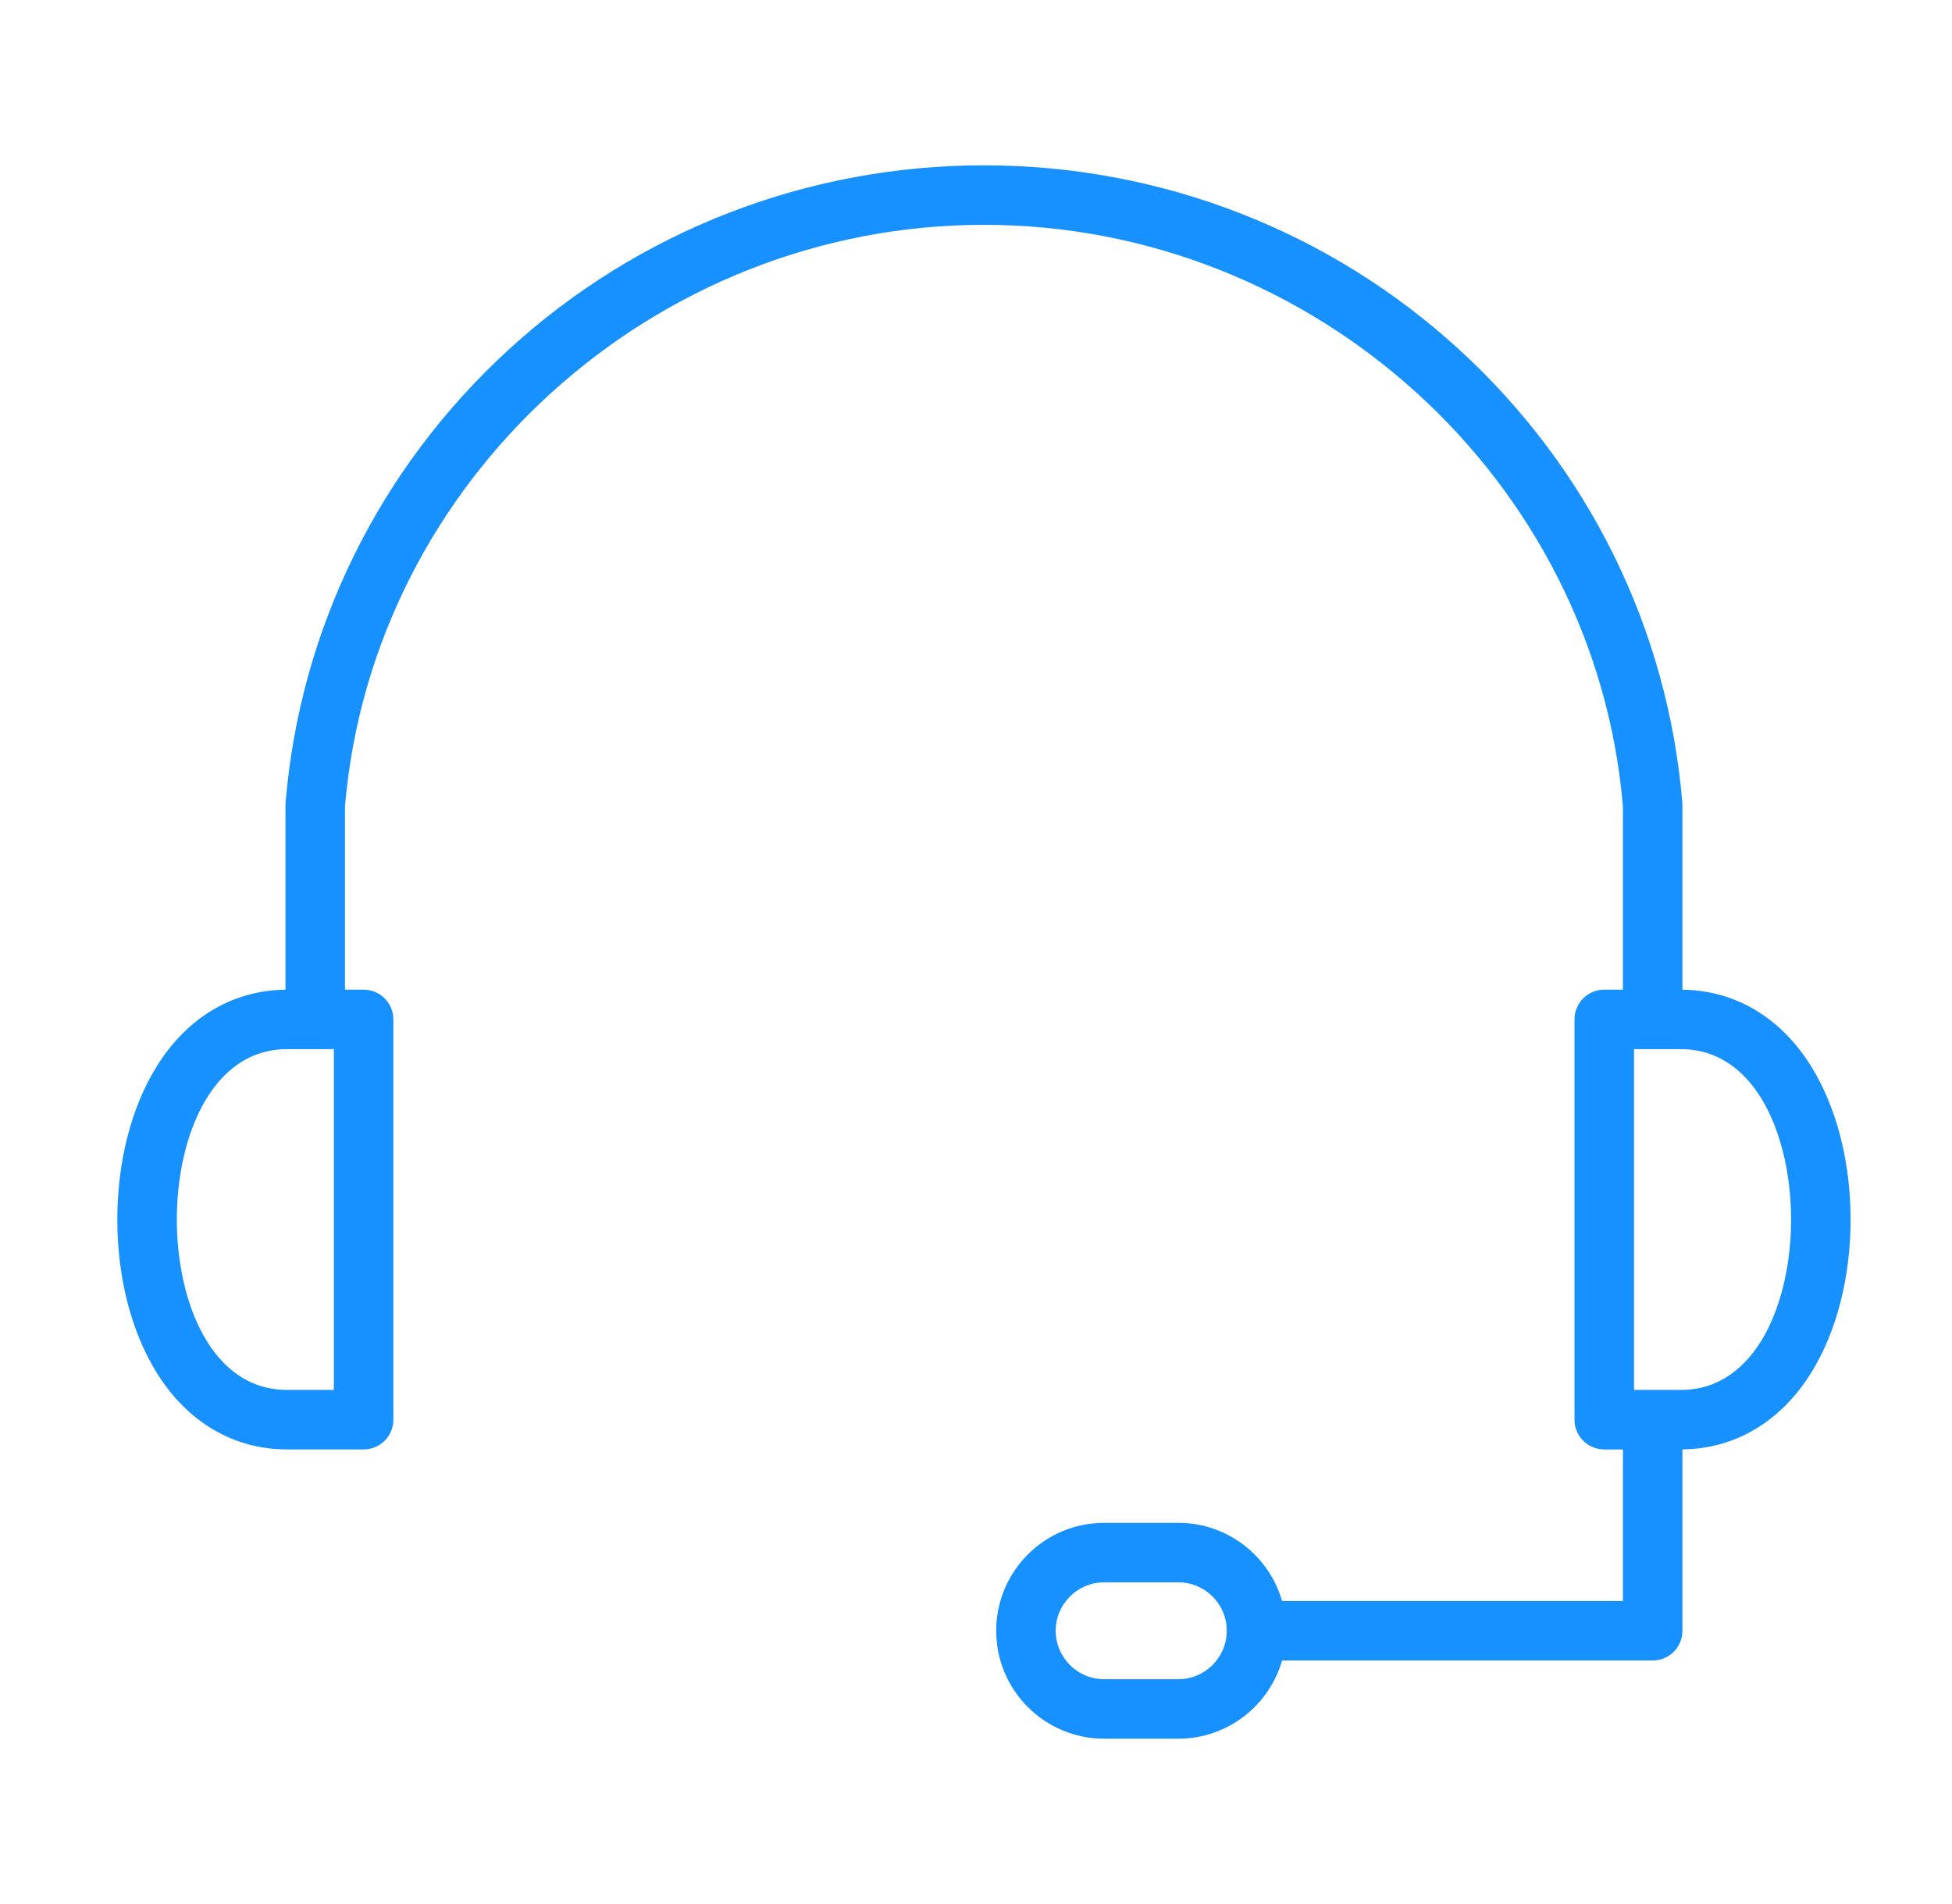 <svg width="41" height="40" viewBox="0 0 41 40" fill="none" xmlns="http://www.w3.org/2000/svg">
<path d="M38.041 22.4C37.402 21.373 36.443 20.804 35.338 20.792V16.915C35.338 16.898 35.338 16.881 35.336 16.863C35.034 13.222 33.374 9.845 30.661 7.355C27.934 4.852 24.385 3.473 20.667 3.473C16.949 3.473 13.4 4.852 10.673 7.355C7.96 9.845 6.3 13.222 5.998 16.863C5.996 16.881 5.996 16.898 5.996 16.915V20.792C4.891 20.804 3.932 21.373 3.293 22.4C2.758 23.26 2.464 24.404 2.464 25.621C2.464 26.837 2.758 27.981 3.293 28.841C3.938 29.879 4.91 30.45 6.03 30.45H7.637C7.983 30.45 8.262 30.171 8.262 29.825V21.416C8.262 21.071 7.983 20.791 7.637 20.791H7.246V16.941C7.827 10.088 13.717 4.723 20.667 4.723C27.617 4.723 33.507 10.088 34.088 16.941V20.791H33.696C33.351 20.791 33.071 21.071 33.071 21.416V29.825C33.071 30.171 33.351 30.45 33.696 30.45H34.088V33.634H26.929C26.657 32.687 25.783 31.992 24.75 31.992H23.192C21.941 31.992 20.924 33.009 20.924 34.259C20.924 35.51 21.941 36.527 23.192 36.527H24.75C25.783 36.527 26.657 35.832 26.929 34.884H34.713C35.059 34.884 35.338 34.605 35.338 34.259V30.449C36.443 30.438 37.402 29.868 38.041 28.841C38.575 27.981 38.87 26.837 38.87 25.621C38.87 24.404 38.575 23.26 38.041 22.4ZM7.012 29.2H6.03C4.439 29.2 3.714 27.345 3.714 25.621C3.714 23.897 4.439 22.041 6.03 22.041H7.012V29.2ZM24.75 35.277H23.192C22.631 35.277 22.174 34.82 22.174 34.259C22.174 33.698 22.631 33.242 23.192 33.242H24.75C25.311 33.242 25.767 33.698 25.767 34.259C25.767 34.82 25.311 35.277 24.75 35.277ZM35.304 29.2H34.321V22.041H35.304C36.895 22.041 37.62 23.897 37.62 25.621C37.62 27.345 36.895 29.2 35.304 29.2Z" fill="#1791FF"/>
</svg>

